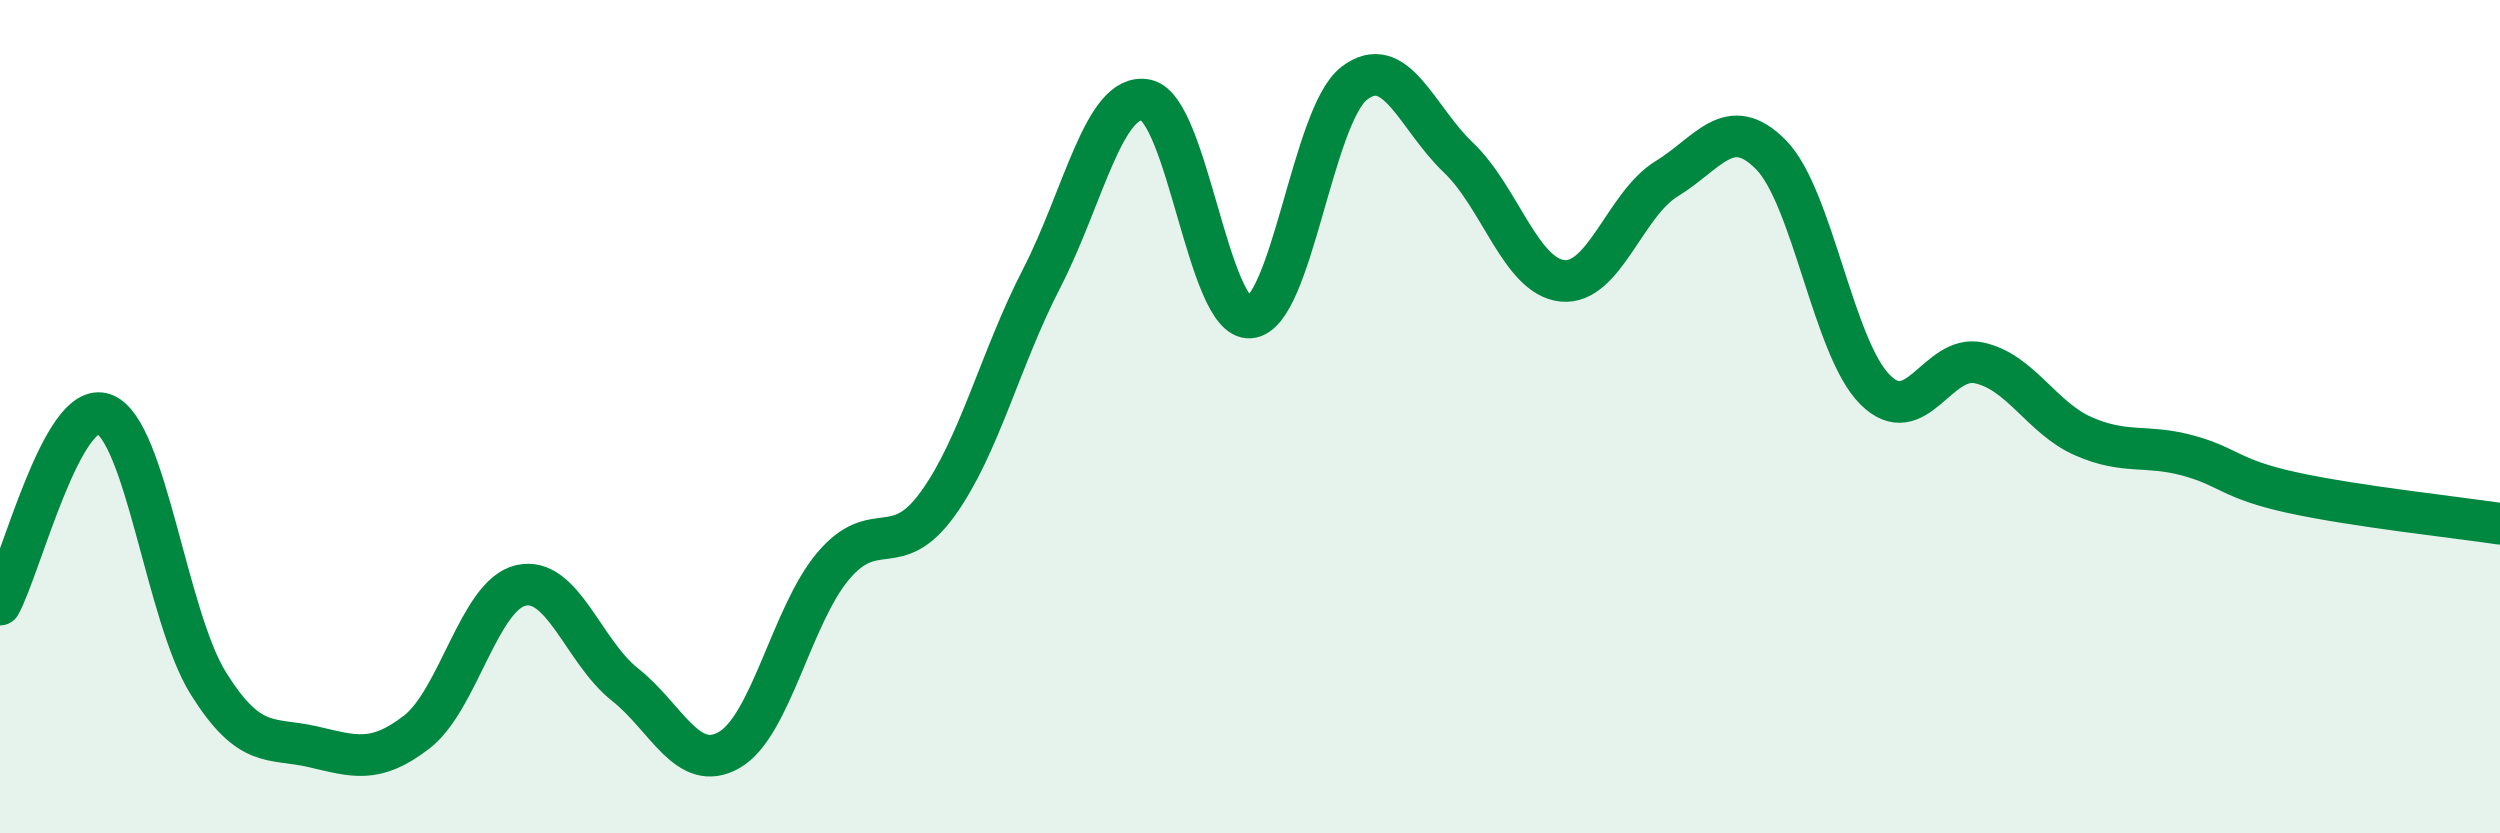 
    <svg width="60" height="20" viewBox="0 0 60 20" xmlns="http://www.w3.org/2000/svg">
      <path
        d="M 0,14.51 C 0.5,13.6 1.5,9.56 2.5,9.94 C 3.5,10.32 4,14.8 5,16.4 C 6,18 6.5,17.69 7.5,17.92 C 8.5,18.15 9,18.34 10,17.57 C 11,16.8 11.5,14.28 12.5,14.05 C 13.5,13.82 14,15.64 15,16.43 C 16,17.22 16.5,18.57 17.5,18 C 18.5,17.43 19,14.76 20,13.58 C 21,12.4 21.5,13.48 22.5,12.1 C 23.5,10.72 24,8.62 25,6.68 C 26,4.74 26.5,2.21 27.5,2.4 C 28.5,2.59 29,7.7 30,7.62 C 31,7.54 31.5,2.77 32.5,2 C 33.5,1.23 34,2.83 35,3.78 C 36,4.73 36.5,6.64 37.5,6.74 C 38.5,6.84 39,4.9 40,4.29 C 41,3.68 41.5,2.7 42.5,3.71 C 43.5,4.72 44,8.35 45,9.35 C 46,10.35 46.5,8.49 47.5,8.71 C 48.5,8.93 49,10.03 50,10.47 C 51,10.91 51.5,10.66 52.5,10.93 C 53.5,11.2 53.5,11.49 55,11.82 C 56.5,12.15 59,12.42 60,12.57L60 20L0 20Z"
        fill="#008740"
        opacity="0.1"
        stroke-linecap="round"
        stroke-linejoin="round"
      />
      <path
        d="M 0,14.51 C 0.5,13.6 1.5,9.56 2.5,9.94 C 3.5,10.32 4,14.8 5,16.4 C 6,18 6.5,17.69 7.5,17.92 C 8.5,18.15 9,18.34 10,17.57 C 11,16.8 11.5,14.28 12.5,14.05 C 13.5,13.82 14,15.64 15,16.43 C 16,17.22 16.5,18.57 17.5,18 C 18.5,17.43 19,14.76 20,13.58 C 21,12.4 21.5,13.48 22.5,12.1 C 23.5,10.72 24,8.62 25,6.68 C 26,4.74 26.5,2.21 27.5,2.4 C 28.5,2.59 29,7.7 30,7.62 C 31,7.54 31.5,2.77 32.5,2 C 33.5,1.23 34,2.83 35,3.78 C 36,4.73 36.5,6.64 37.5,6.74 C 38.5,6.84 39,4.9 40,4.29 C 41,3.68 41.5,2.7 42.5,3.71 C 43.5,4.72 44,8.35 45,9.35 C 46,10.35 46.5,8.49 47.5,8.71 C 48.5,8.93 49,10.03 50,10.47 C 51,10.91 51.5,10.66 52.5,10.93 C 53.5,11.2 53.5,11.49 55,11.82 C 56.5,12.15 59,12.42 60,12.57"
        stroke="#008740"
        stroke-width="1"
        fill="none"
        stroke-linecap="round"
        stroke-linejoin="round"
      />
    </svg>
  